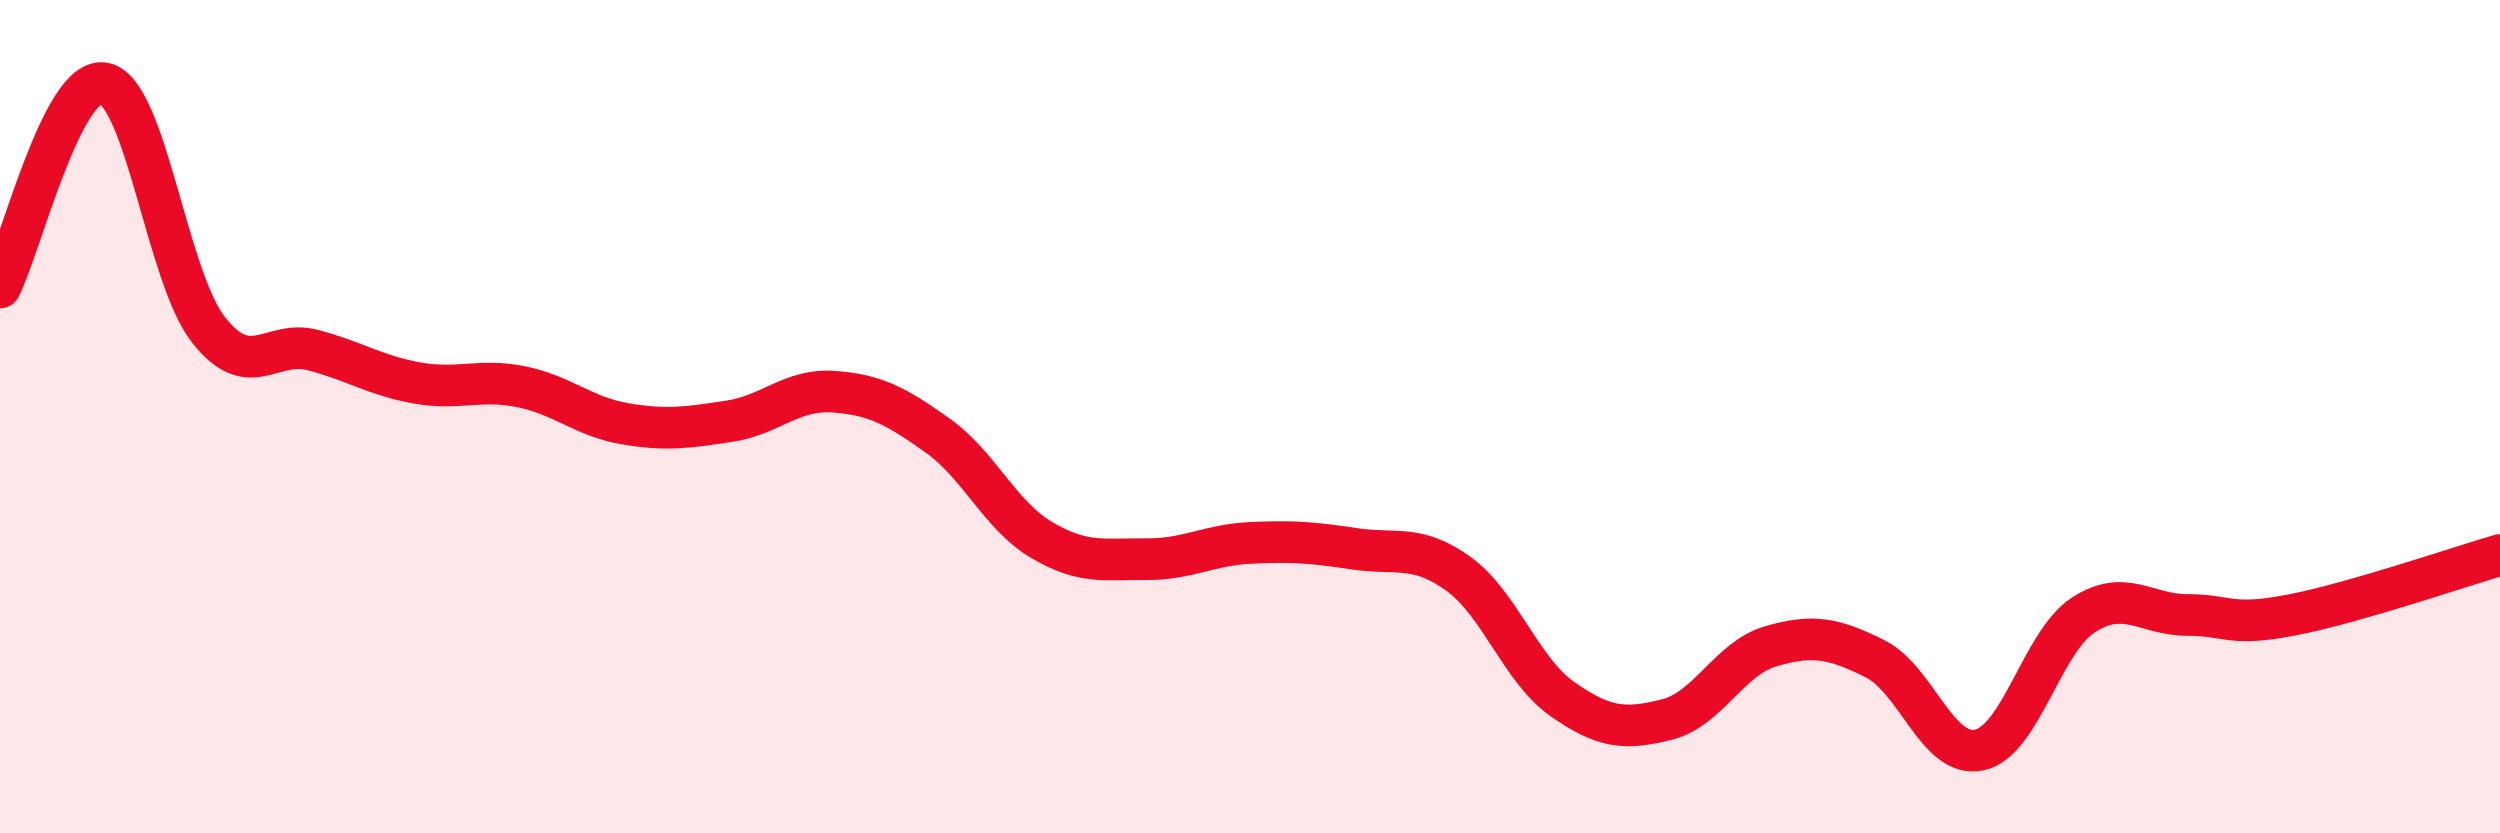 
    <svg width="60" height="20" viewBox="0 0 60 20" xmlns="http://www.w3.org/2000/svg">
      <path
        d="M 0,6.9 C 0.5,5.92 1.5,1.8 2.5,2 C 3.5,2.2 4,6.63 5,7.91 C 6,9.19 6.5,8.14 7.5,8.4 C 8.5,8.66 9,9.01 10,9.19 C 11,9.37 11.5,9.08 12.5,9.28 C 13.5,9.48 14,10 15,10.17 C 16,10.34 16.5,10.26 17.5,10.11 C 18.5,9.96 19,9.33 20,9.4 C 21,9.47 21.5,9.74 22.5,10.45 C 23.5,11.16 24,12.37 25,12.96 C 26,13.55 26.5,13.41 27.5,13.42 C 28.5,13.43 29,13.08 30,13.03 C 31,12.98 31.5,13.02 32.5,13.17 C 33.5,13.32 34,13.05 35,13.77 C 36,14.49 36.5,16.08 37.5,16.78 C 38.5,17.48 39,17.52 40,17.27 C 41,17.02 41.5,15.8 42.5,15.51 C 43.5,15.22 44,15.31 45,15.81 C 46,16.31 46.5,18.21 47.5,18 C 48.5,17.79 49,15.41 50,14.76 C 51,14.11 51.5,14.76 52.5,14.76 C 53.5,14.76 53.5,15.05 55,14.76 C 56.5,14.47 59,13.61 60,13.32L60 20L0 20Z"
        fill="#EB0A25"
        opacity="0.1"
        stroke-linecap="round"
        stroke-linejoin="round"
      />
      <path
        d="M 0,6.9 C 0.5,5.92 1.5,1.8 2.5,2 C 3.5,2.2 4,6.63 5,7.91 C 6,9.19 6.5,8.14 7.5,8.4 C 8.5,8.66 9,9.01 10,9.19 C 11,9.37 11.5,9.08 12.5,9.28 C 13.5,9.48 14,10 15,10.17 C 16,10.34 16.5,10.26 17.5,10.11 C 18.5,9.96 19,9.33 20,9.4 C 21,9.47 21.5,9.74 22.5,10.45 C 23.5,11.16 24,12.37 25,12.96 C 26,13.55 26.5,13.41 27.5,13.42 C 28.5,13.43 29,13.08 30,13.03 C 31,12.98 31.5,13.02 32.5,13.17 C 33.5,13.32 34,13.05 35,13.77 C 36,14.49 36.5,16.08 37.5,16.78 C 38.5,17.48 39,17.52 40,17.27 C 41,17.02 41.5,15.8 42.5,15.51 C 43.5,15.22 44,15.31 45,15.81 C 46,16.31 46.5,18.21 47.5,18 C 48.5,17.79 49,15.41 50,14.76 C 51,14.11 51.5,14.76 52.5,14.76 C 53.5,14.76 53.5,15.05 55,14.76 C 56.5,14.47 59,13.61 60,13.32"
        stroke="#EB0A25"
        stroke-width="1"
        fill="none"
        stroke-linecap="round"
        stroke-linejoin="round"
      />
    </svg>
  
